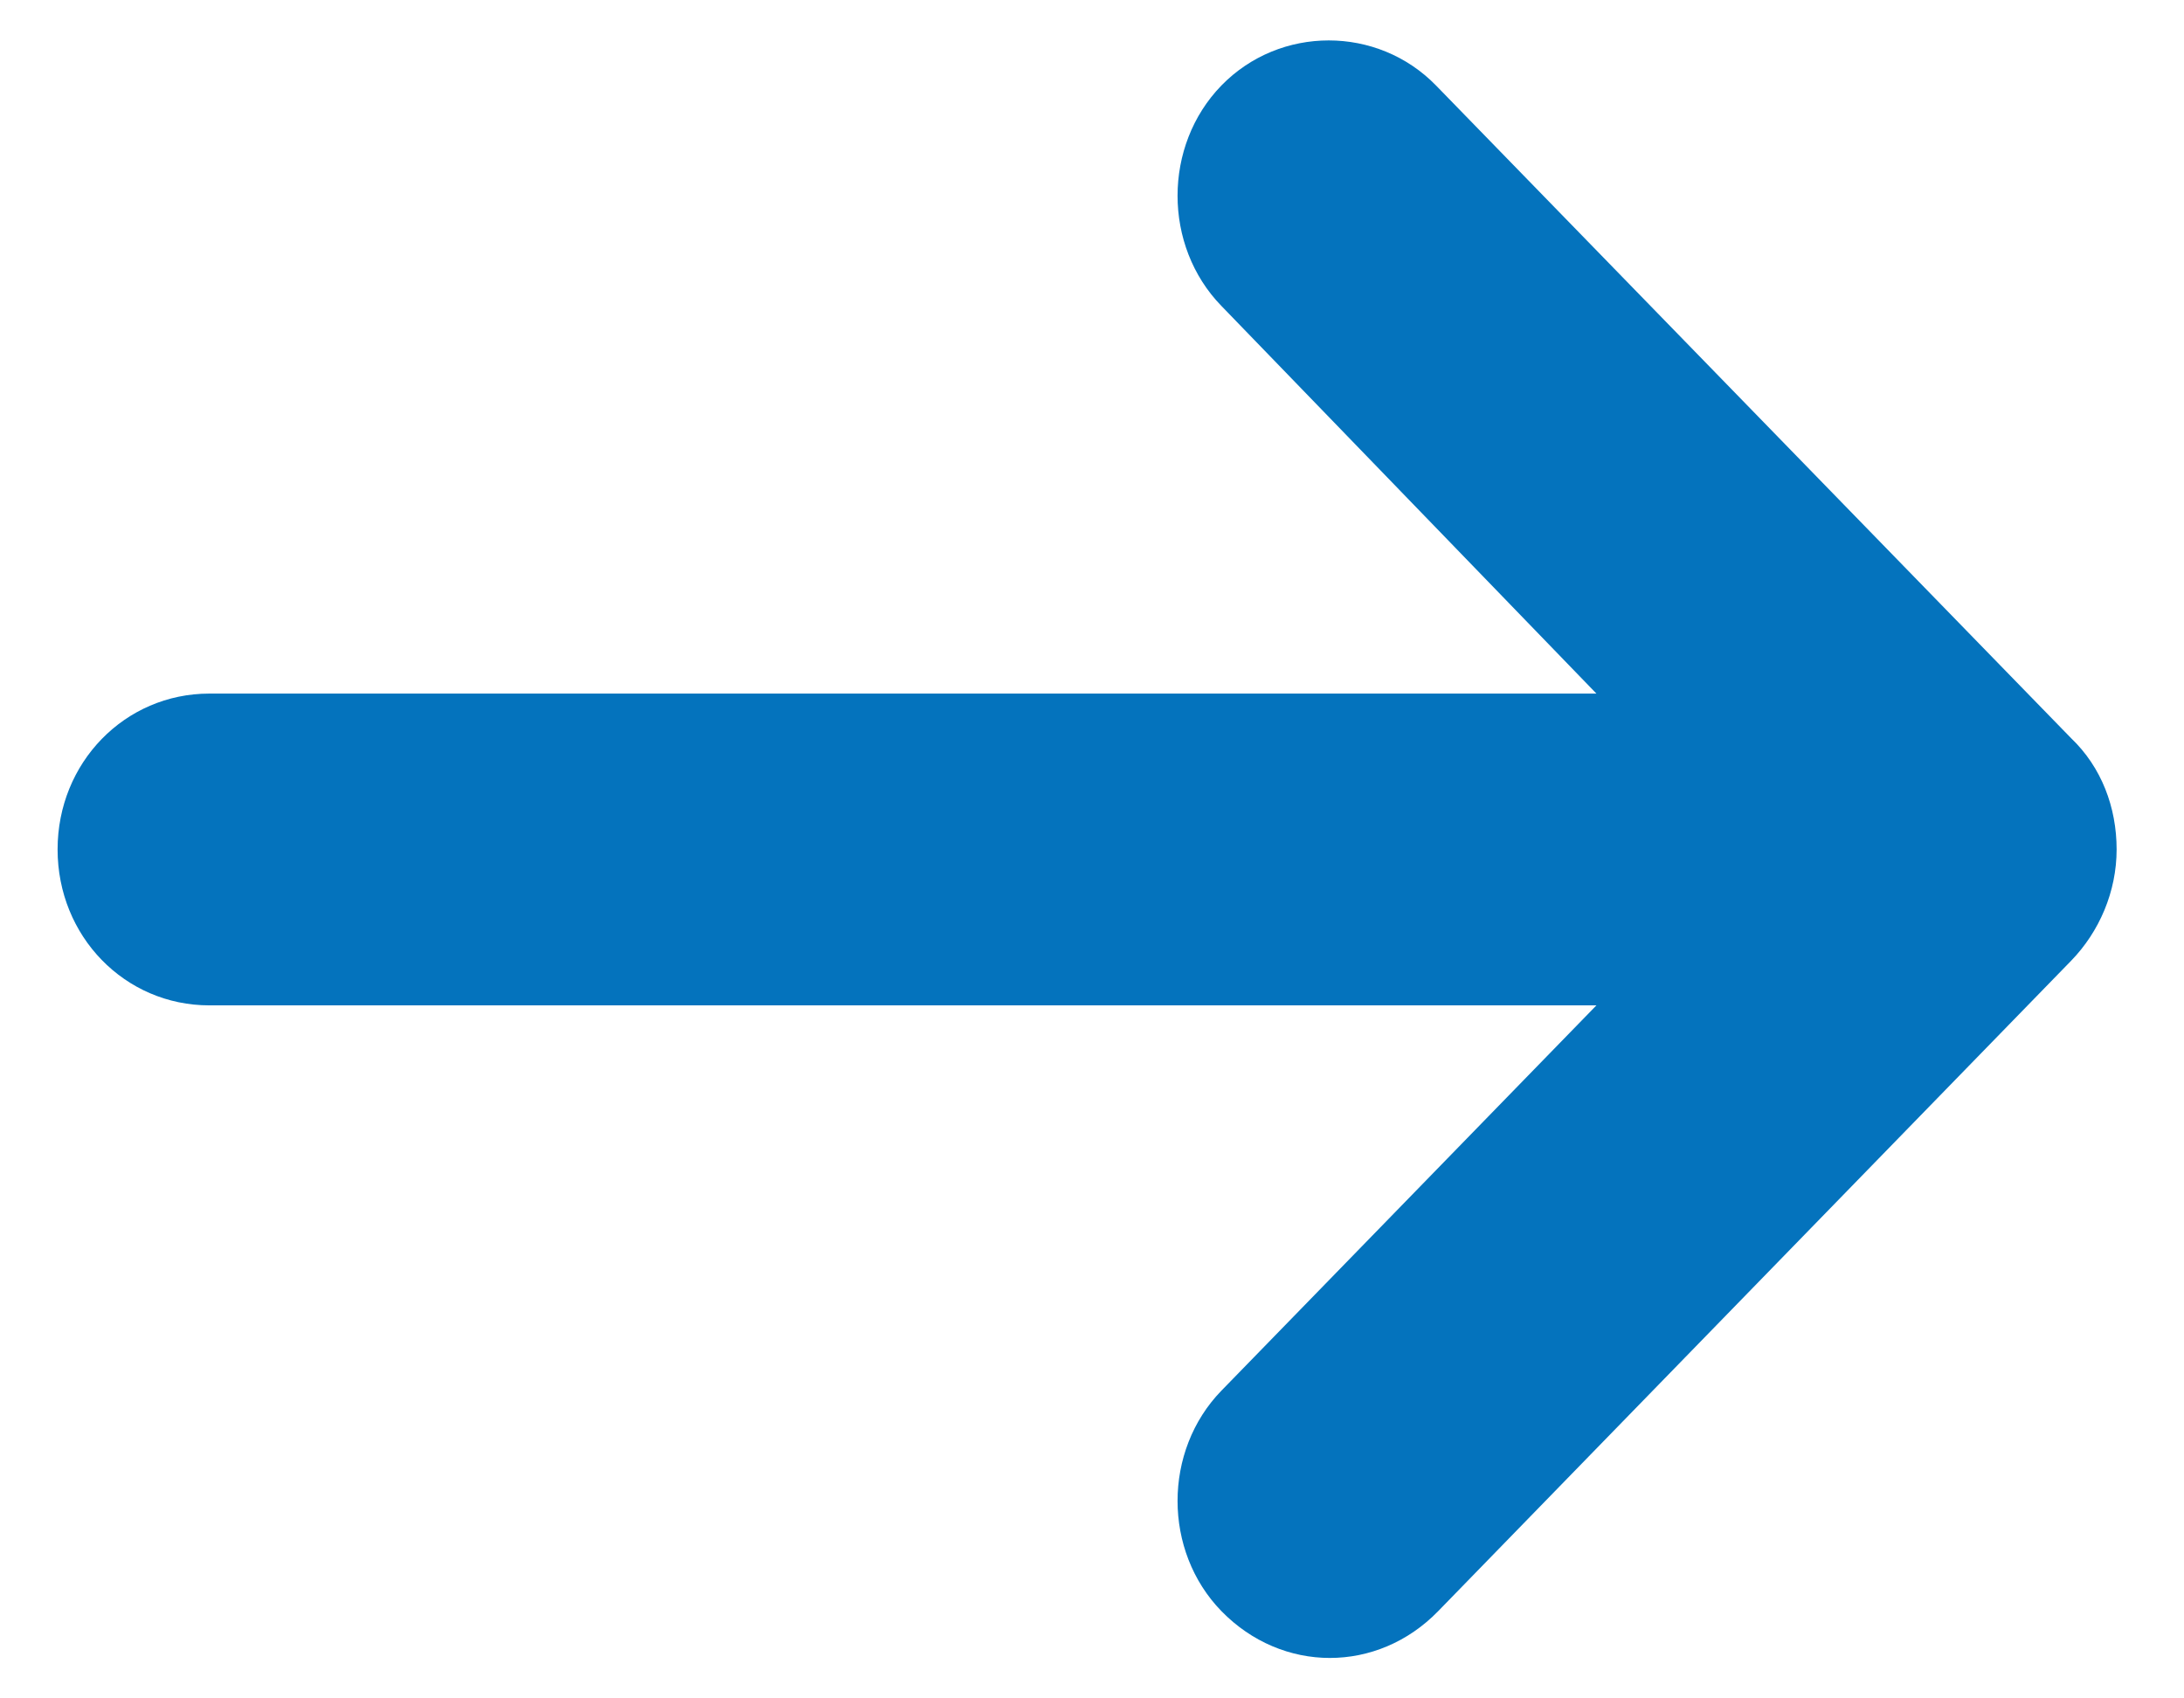 <svg width="27" height="21" viewBox="0 0 27 21" fill="none" xmlns="http://www.w3.org/2000/svg">
<path d="M25.604 9.127L17.753 1.057C17.029 0.314 15.824 0.314 15.1 1.057C14.377 1.801 14.377 3.04 15.1 3.783L19.736 8.576L2.588 8.576C1.543 8.576 0.712 9.43 0.712 10.503C0.712 11.577 1.543 12.431 2.588 12.431L19.736 12.431L15.1 17.195C14.377 17.939 14.377 19.178 15.1 19.921C15.475 20.306 15.958 20.5 16.44 20.5C16.923 20.5 17.405 20.307 17.78 19.921L25.604 11.88C25.952 11.522 26.167 11.026 26.167 10.503C26.167 9.981 25.979 9.485 25.604 9.127Z" fill="#0473BD"/>
</svg>
